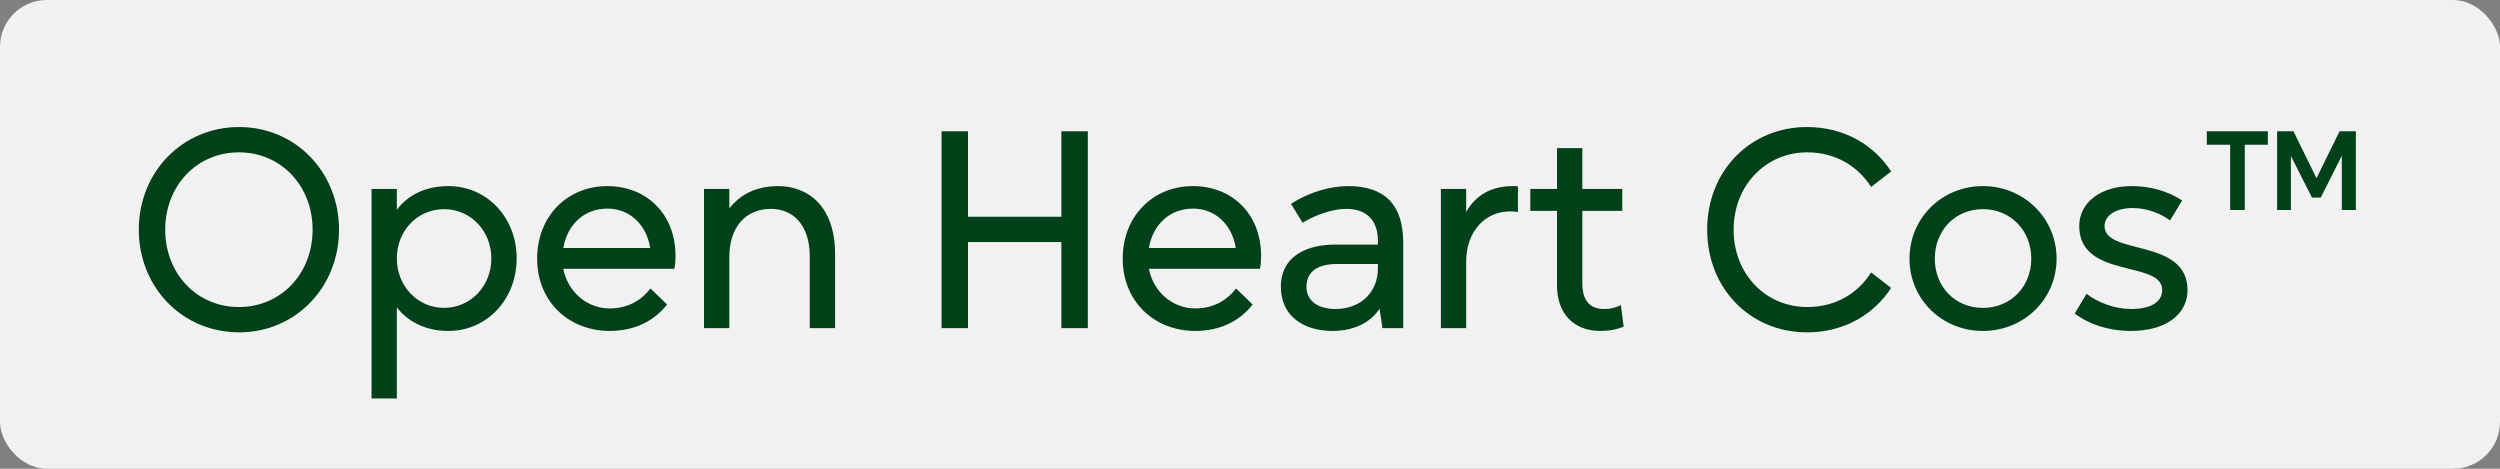<svg width="160" height="30" viewBox="0 0 160 30" fill="none" xmlns="http://www.w3.org/2000/svg">
<rect x="0" y="0" width="160" height="30" fill="#808080" stroke="none"/>
<rect width="160" height="30" rx="3" fill="#F1F1F1"/>
<path d="M15.308 21.27C11.654 21.27 8.882 18.372 8.882 14.7C8.882 11.028 11.654 8.13 15.308 8.13C18.926 8.13 21.698 11.028 21.698 14.7C21.698 18.372 18.926 21.27 15.308 21.27ZM15.29 19.65C17.99 19.65 20.006 17.508 20.006 14.7C20.006 11.892 17.99 9.75 15.29 9.75C12.59 9.75 10.574 11.892 10.574 14.7C10.574 17.508 12.59 19.65 15.29 19.65ZM25.398 25.5H23.778V12.09H25.398V13.422C26.028 12.576 27.126 11.91 28.692 11.91C31.194 11.91 33.066 13.944 33.066 16.536C33.066 19.128 31.194 21.18 28.692 21.18C27.126 21.18 26.028 20.496 25.398 19.668V25.5ZM28.422 19.704C30.114 19.704 31.446 18.318 31.446 16.536C31.446 14.772 30.114 13.386 28.422 13.386C26.712 13.386 25.398 14.772 25.398 16.536C25.398 18.318 26.73 19.704 28.422 19.704ZM43.233 16.392C43.233 16.68 43.215 16.932 43.16 17.202H36.05C36.339 18.678 37.562 19.74 39.02 19.74C40.263 19.74 41.108 19.146 41.63 18.462L42.693 19.488C41.864 20.55 40.605 21.18 39.02 21.18C36.428 21.18 34.377 19.326 34.377 16.554C34.377 13.854 36.285 11.91 38.877 11.91C41.288 11.91 43.233 13.602 43.233 16.392ZM38.877 13.35C37.364 13.35 36.303 14.394 36.05 15.87H41.612C41.379 14.376 40.298 13.35 38.877 13.35ZM46.677 21H45.057V12.09H46.677V13.332C47.397 12.432 48.405 11.91 49.809 11.91C51.681 11.91 53.445 13.17 53.445 16.248V21H51.825V16.41C51.825 14.448 50.799 13.368 49.341 13.368C47.703 13.368 46.677 14.556 46.677 16.446V21ZM61.952 21H60.26V8.4H61.952V13.872H67.928V8.4H69.62V21H67.928V15.492H61.952V21ZM80.71 16.392C80.71 16.68 80.692 16.932 80.638 17.202H73.528C73.816 18.678 75.04 19.74 76.498 19.74C77.74 19.74 78.586 19.146 79.108 18.462L80.17 19.488C79.342 20.55 78.082 21.18 76.498 21.18C73.906 21.18 71.854 19.326 71.854 16.554C71.854 13.854 73.762 11.91 76.354 11.91C78.766 11.91 80.71 13.602 80.71 16.392ZM76.354 13.35C74.842 13.35 73.78 14.394 73.528 15.87H79.09C78.856 14.376 77.776 13.35 76.354 13.35ZM85.27 21.18C83.524 21.18 81.976 20.298 81.976 18.354C81.976 16.248 83.866 15.654 85.414 15.654H88.186V15.42C88.186 13.872 87.214 13.368 86.17 13.368C85.288 13.368 84.262 13.728 83.362 14.25L82.624 13.044C83.74 12.324 85.09 11.91 86.278 11.91C88.51 11.91 89.806 12.99 89.806 15.528V21H88.474L88.294 19.758C87.682 20.676 86.62 21.18 85.27 21.18ZM85.468 19.776C87.124 19.776 88.186 18.66 88.186 17.184V16.896H85.576C84.46 16.896 83.614 17.292 83.614 18.354C83.614 19.308 84.424 19.776 85.468 19.776ZM93.835 21H92.216V12.09H93.835V13.566C94.466 12.45 95.492 11.91 96.841 11.91C96.95 11.91 97.022 11.91 97.147 11.928V13.566C96.931 13.53 96.787 13.53 96.626 13.53C95.059 13.53 93.835 14.808 93.835 16.734V21ZM102.421 21.18C100.693 21.18 99.649 20.046 99.649 18.264V13.494H97.939V12.09H99.649V9.48H101.269V12.09H103.825V13.494H101.269V18.138C101.269 19.344 101.845 19.776 102.673 19.776C103.087 19.776 103.375 19.704 103.735 19.524L103.915 20.91C103.429 21.09 103.033 21.18 102.421 21.18ZM115.649 21.27C112.013 21.27 109.259 18.462 109.259 14.7C109.259 10.938 112.013 8.13 115.649 8.13C118.133 8.13 120.005 9.372 121.031 10.974L119.753 11.964C118.889 10.614 117.449 9.75 115.667 9.75C112.985 9.75 110.951 11.892 110.951 14.7C110.951 17.526 112.985 19.65 115.667 19.65C117.449 19.65 118.889 18.804 119.753 17.436L121.031 18.426C119.987 20.046 118.115 21.27 115.649 21.27ZM126.905 21.18C124.277 21.18 122.207 19.146 122.207 16.554C122.207 13.962 124.277 11.91 126.905 11.91C129.533 11.91 131.621 13.962 131.621 16.554C131.621 19.146 129.533 21.18 126.905 21.18ZM126.905 19.704C128.669 19.704 130.001 18.372 130.001 16.554C130.001 14.736 128.669 13.386 126.905 13.386C125.141 13.386 123.827 14.736 123.827 16.554C123.827 18.372 125.141 19.704 126.905 19.704ZM136.383 21.18C134.943 21.18 133.683 20.748 132.783 20.064L133.539 18.804C134.259 19.362 135.357 19.776 136.365 19.776C137.841 19.776 138.381 19.218 138.381 18.552C138.381 16.644 133.071 17.868 133.071 14.466C133.071 12.936 134.475 11.91 136.419 11.91C137.571 11.91 138.687 12.198 139.659 12.828L138.885 14.106C138.165 13.584 137.301 13.314 136.491 13.314C135.321 13.314 134.691 13.854 134.691 14.466C134.691 16.374 140.001 15.204 140.001 18.57C140.001 20.064 138.687 21.18 136.383 21.18ZM143.666 13.44H142.73V9.264H141.236V8.4H145.142V9.264H143.666V13.44ZM146.618 13.44H145.736V8.4H146.78L148.256 11.406L149.732 8.4H150.776V13.44H149.876V9.966L148.526 12.648H147.968L146.618 9.984V13.44Z" fill="#00411A"/>
</svg>
